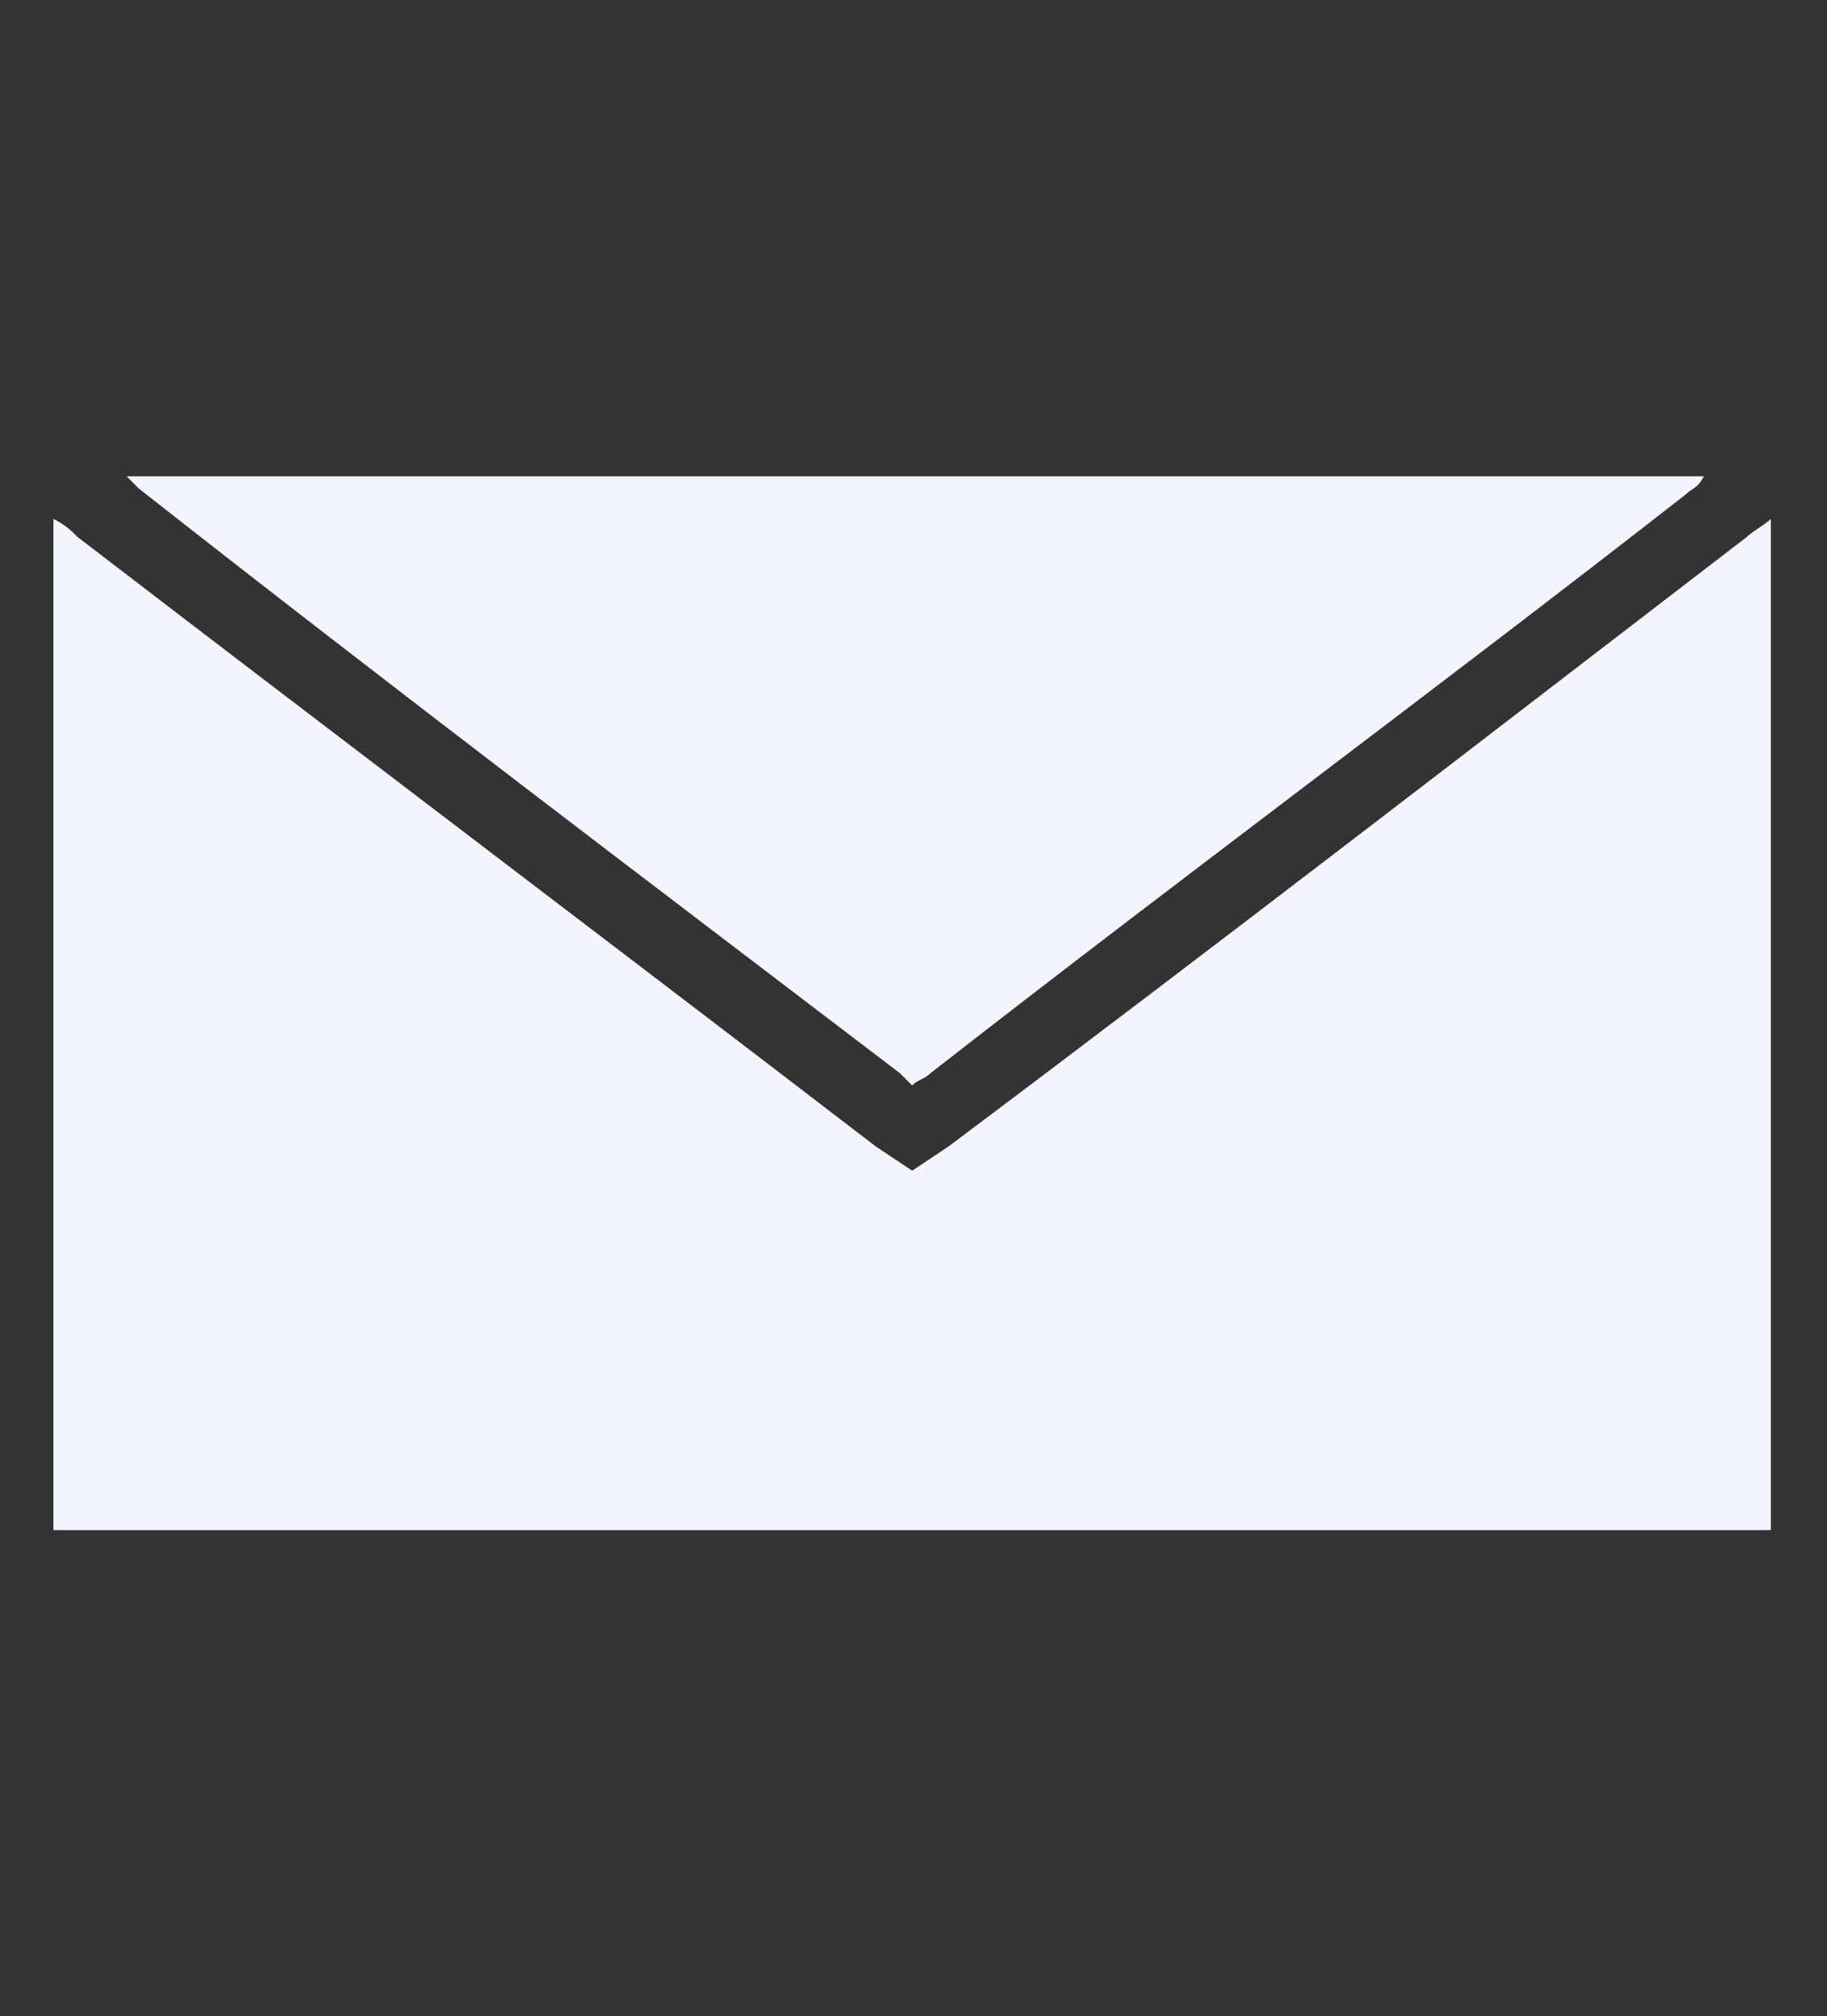 <?xml version="1.0" encoding="utf-8"?>
<!-- Generator: Adobe Illustrator 27.5.0, SVG Export Plug-In . SVG Version: 6.00 Build 0)  -->
<svg version="1.1" id="Layer_1" xmlns="http://www.w3.org/2000/svg" xmlns:xlink="http://www.w3.org/1999/xlink" x="0px" y="0px"
	 viewBox="0 0 30 33.1" style="enable-background:new 0 0 30 33.1;" xml:space="preserve">
<rect x="0" y="0" width="30" height="33.1" fill="#333333" stroke="none"/>
<style type="text/css">
	.st0{fill:none;}
	.st1{fill:#F4F4FF;}
	.st2{clip-path:url(#SVGID_00000088841229245291571460000012694533476665544083_);}
	.st3{clip-path:url(#SVGID_00000122719138958007053350000001553957984719231621_);}
</style>
<g>
	<rect x="0.9" y="7.9" class="st0" width="28.2" height="17.2"/>
	<g id="Group_33482_00000005979389960298636790000001240179788129264030_" transform="translate(8.178 0.719)">
		<path id="Path_35775_00000069396070634538137290000010938924780504086427_" class="st1" d="M7.4,18.1c-0.3,0.2-0.6,0.4-0.6,0.4
			s-0.3-0.2-0.6-0.4C1.9,14.8-2.6,11.4-6.9,8.1C-7,8-7.1,7.9-7.3,7.8v16.6h28.2V7.8c-0.1,0.1-0.3,0.2-0.4,0.3
			C16.2,11.4,11.8,14.8,7.4,18.1"/>
		<path id="Path_35776_00000117670978122074795560000014807356429279899070_" class="st1" d="M6.6,16.9c0.1,0.1,0.1,0.1,0.2,0.2
			C6.9,17,7,17,7.1,16.9c4.1-3.2,8.3-6.3,12.4-9.5c0.1-0.1,0.2-0.1,0.3-0.3H-6.1l0.2,0.2C-1.7,10.6,2.4,13.7,6.6,16.9"/>
	</g>
</g>
</svg>
